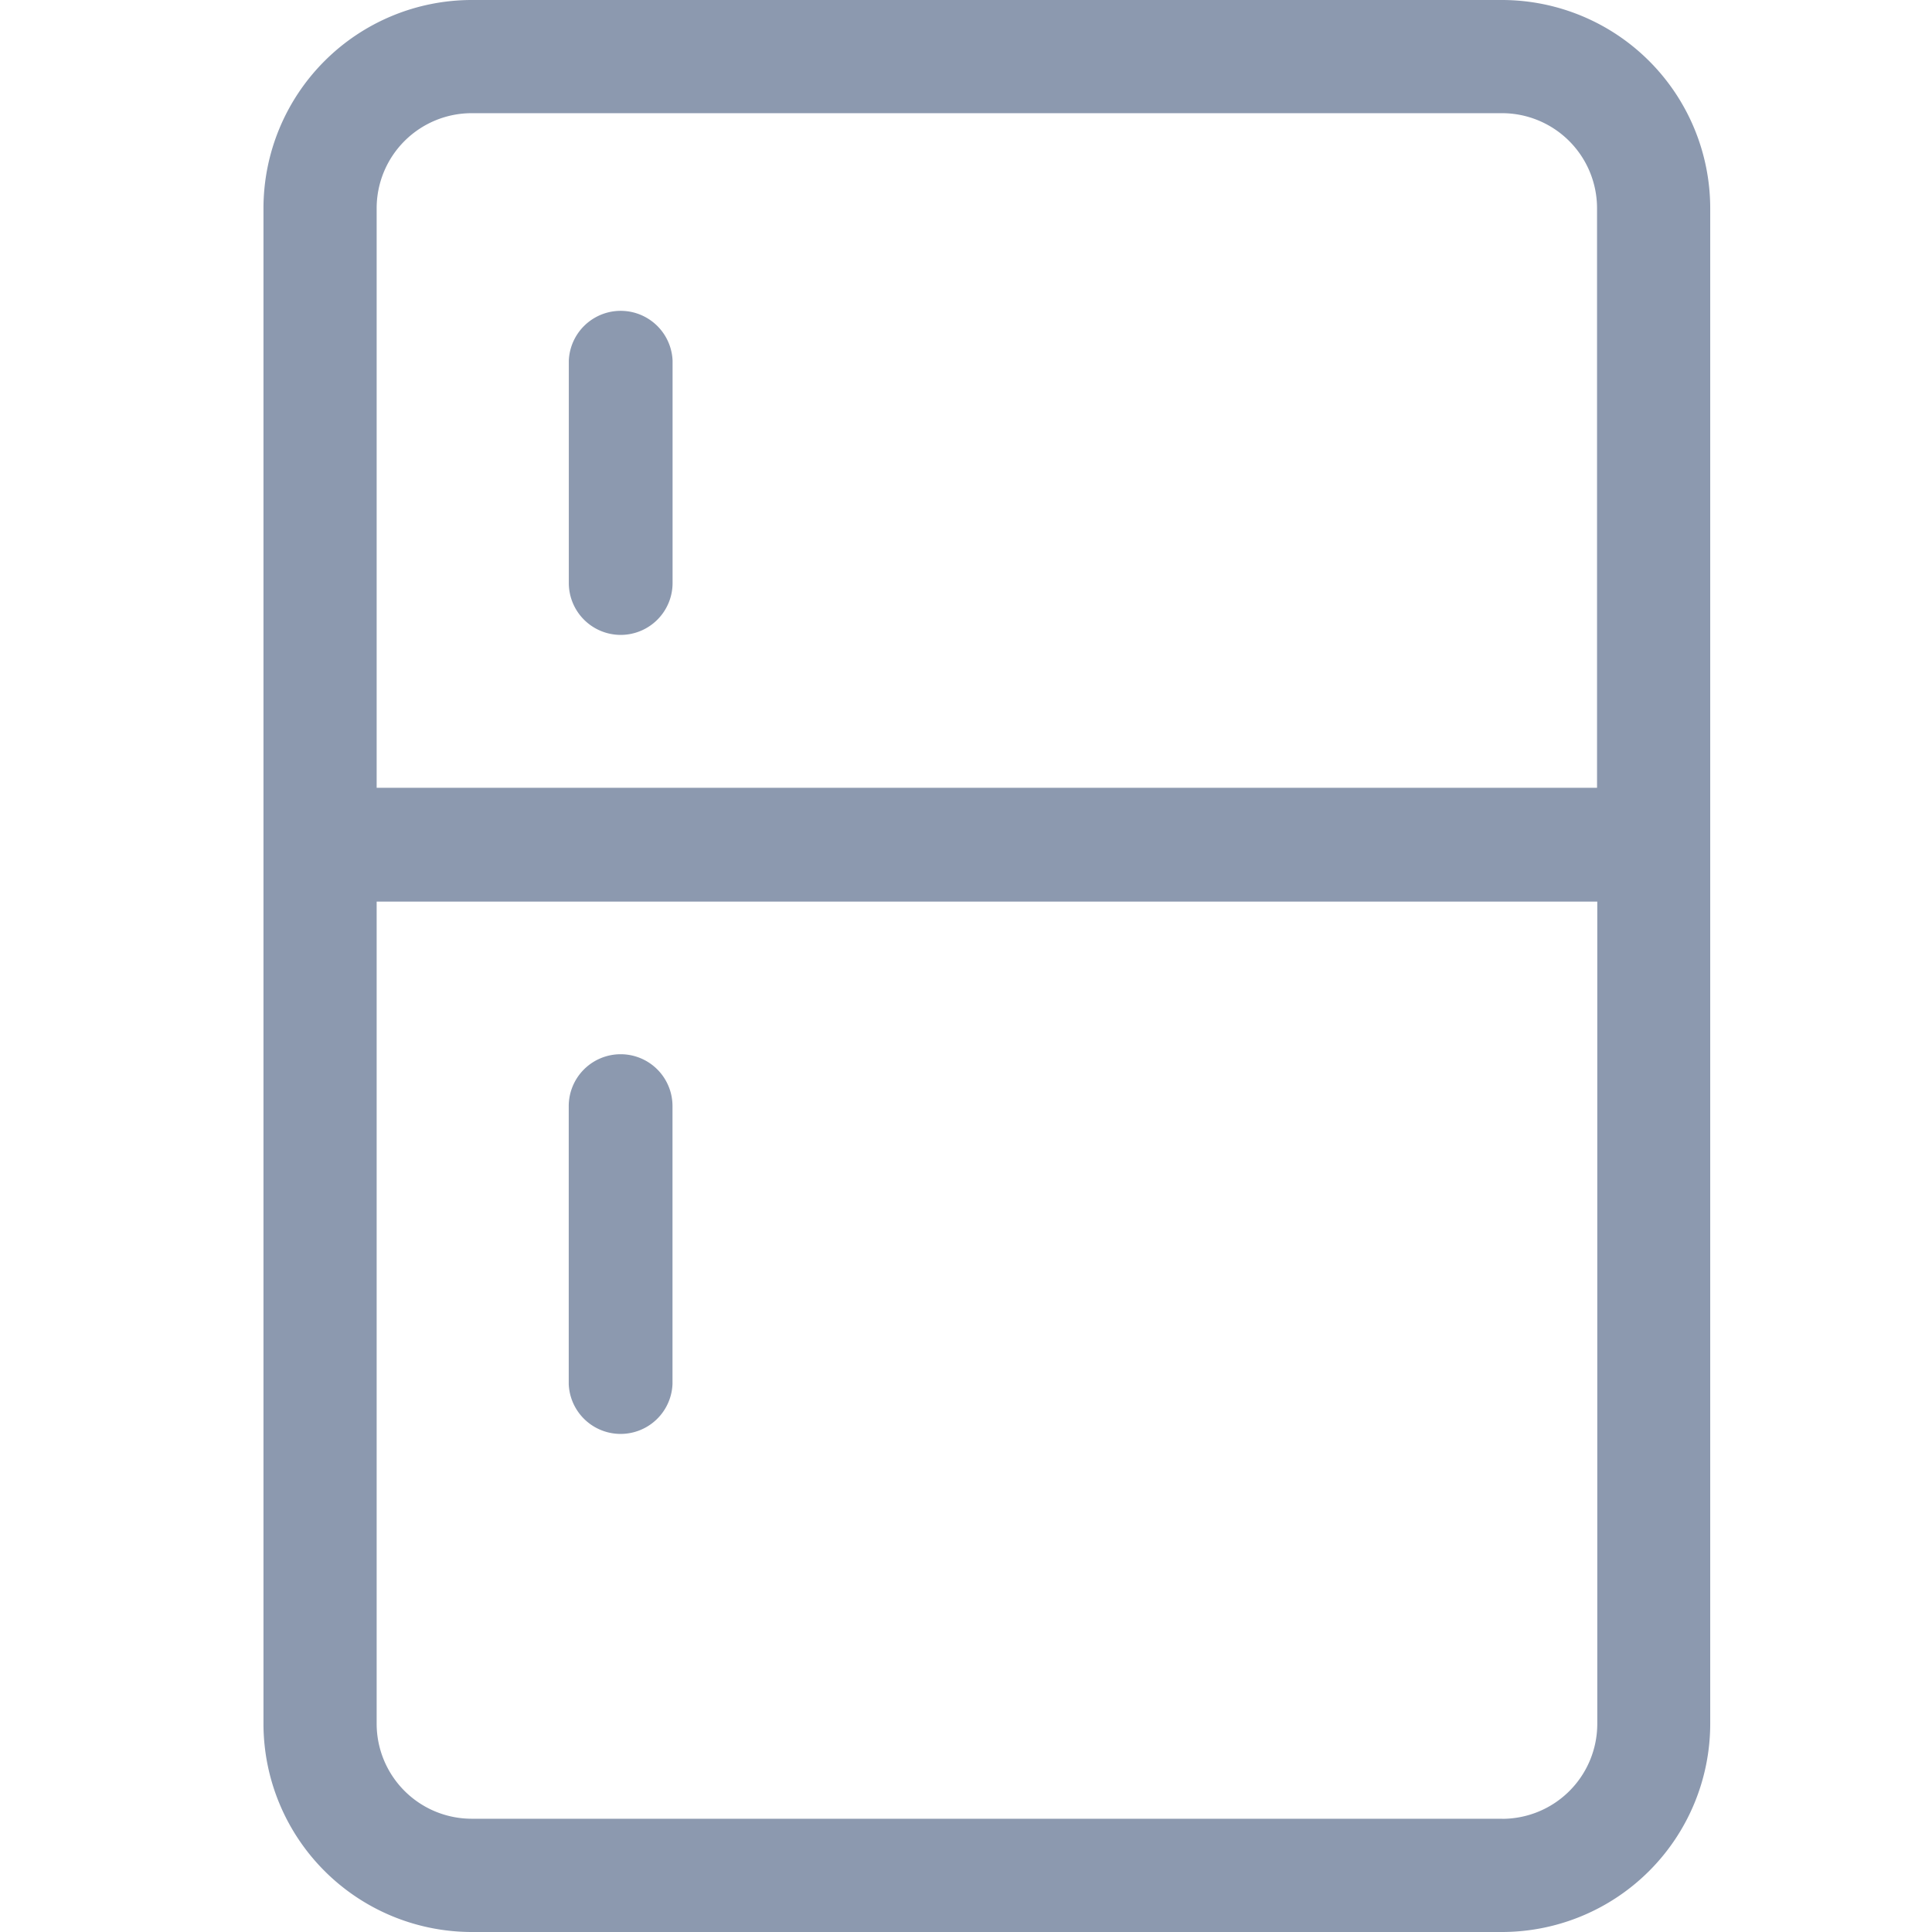<svg xmlns="http://www.w3.org/2000/svg" width="24" height="24" viewBox="0 0 24 24">
  <g id="iconRoom_Fridge" transform="translate(3.273)">
    <rect id="Rectangle_2" data-name="Rectangle 2" width="24" height="24" transform="translate(-3.273)" fill="none"/>
    <path id="Path_2152" data-name="Path 2152" d="M15.389,0H2.586A2.589,2.589,0,0,0,0,2.586V21.414A2.589,2.589,0,0,0,2.586,24h12.8a2.589,2.589,0,0,0,2.586-2.586V2.586A2.589,2.589,0,0,0,15.389,0ZM2.586,1.406h12.8a1.181,1.181,0,0,1,1.18,1.18v7.2H1.406v-7.2a1.181,1.181,0,0,1,1.18-1.18Zm12.8,21.187H2.586a1.181,1.181,0,0,1-1.18-1.18V11.2H16.569V21.414a1.181,1.181,0,0,1-1.18,1.18Zm0,0" fill="#8c99af"/>
    <path id="Path_2153" data-name="Path 2153" d="M80.977,84.383a.645.645,0,0,0,.645-.645V80.977a.645.645,0,0,0-1.289,0v2.762A.645.645,0,0,0,80.977,84.383Zm0,0" transform="translate(-76.54 -76.496)" fill="#8c99af"/>
    <path id="Path_2154" data-name="Path 2154" d="M80.977,273.133a.645.645,0,0,0-.645.645v3.452a.645.645,0,0,0,1.289,0v-3.452A.644.644,0,0,0,80.977,273.133Zm0,0" transform="translate(-76.54 -260.037)" fill="#8c99af"/>
  </g>
</svg>
